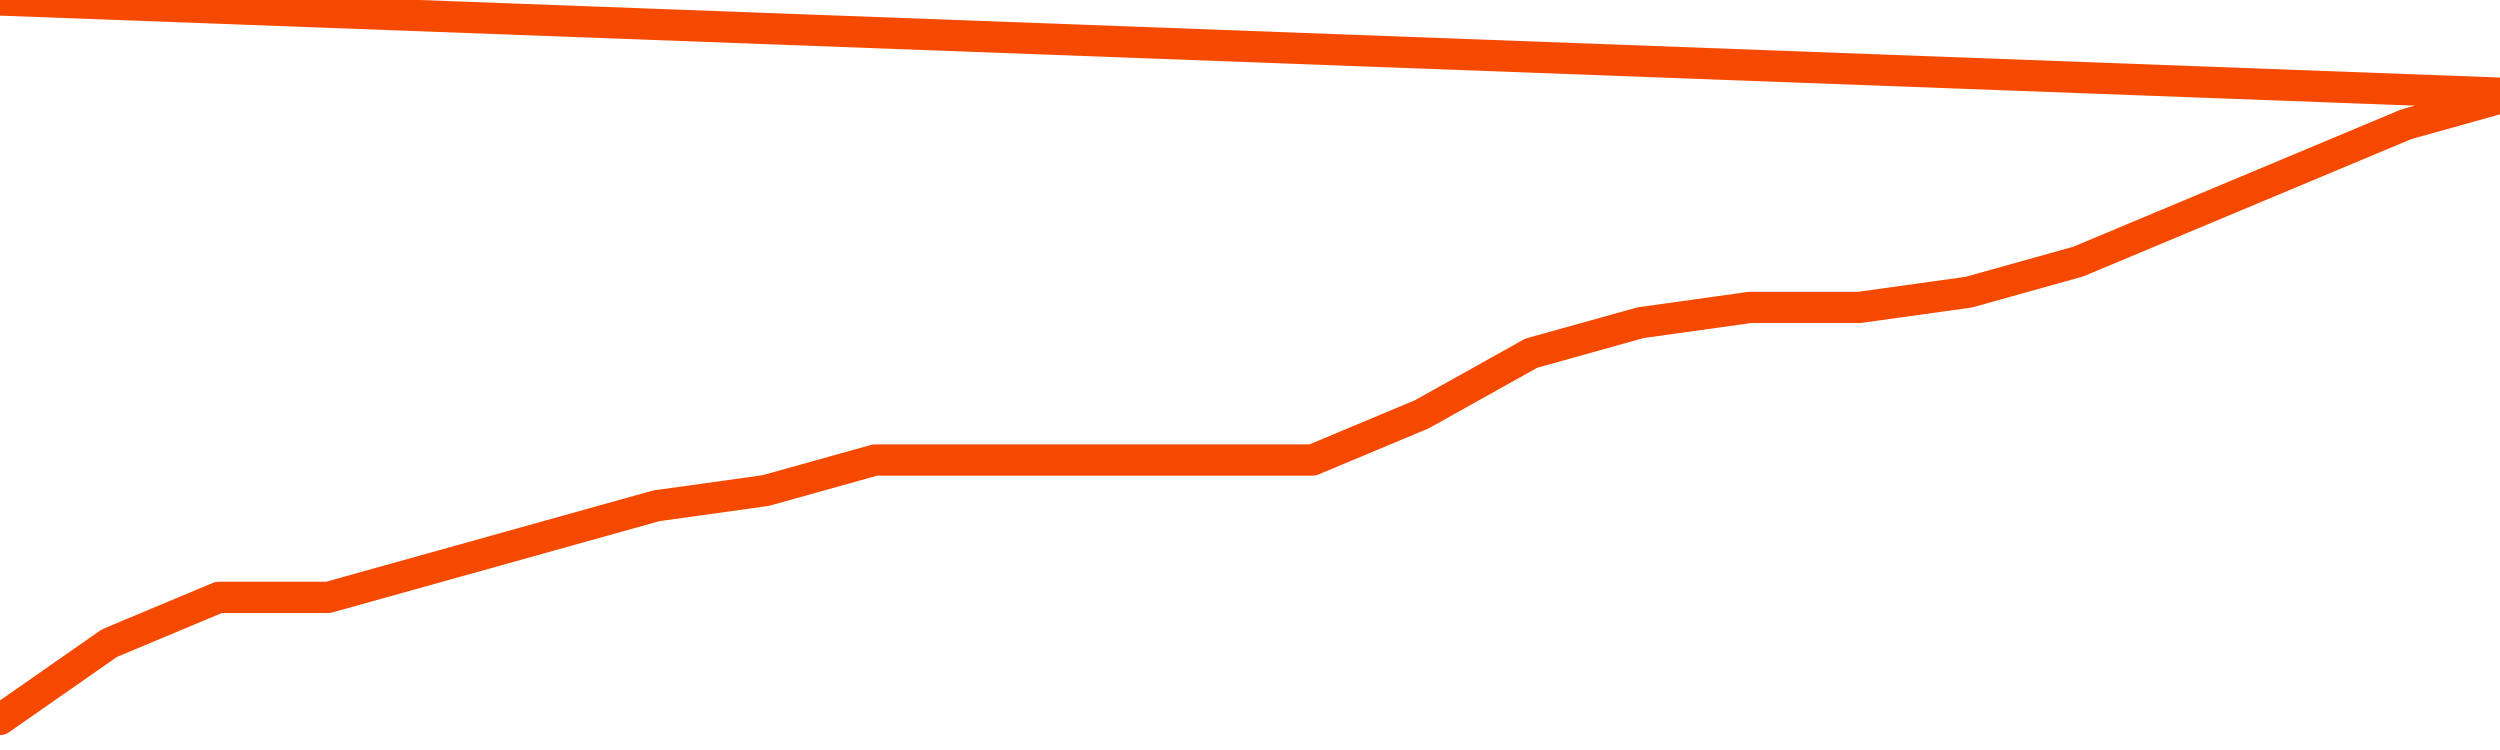       <svg
        version="1.1"
        xmlns="http://www.w3.org/2000/svg"
        width="80"
        height="24"
        viewBox="0 0 80 24">
        <path
          fill="url(#gradient)"
          fill-opacity="0.56"
          stroke="none"
          d="M 0,26 0.0,23.023 3.5,20.581 7.0,19.116 10.5,19.116 14.0,18.14 17.5,17.163 21.0,16.186 24.5,15.698 28.0,14.721 31.5,14.721 35.0,14.721 38.5,14.721 42.0,14.721 45.5,13.256 49.0,11.302 52.5,10.326 56.0,9.837 59.5,9.837 63.0,9.349 66.5,8.372 70.0,6.907 73.5,5.442 77.0,3.977 80.5,3.0 82,26 Z"
        />
        <path
          fill="none"
          stroke="#F64900"
          stroke-width="1"
          stroke-linejoin="round"
          stroke-linecap="round"
          d="M 0.0,23.023 3.5,20.581 7.0,19.116 10.5,19.116 14.0,18.14 17.5,17.163 21.0,16.186 24.5,15.698 28.0,14.721 31.5,14.721 35.0,14.721 38.5,14.721 42.0,14.721 45.5,13.256 49.0,11.302 52.5,10.326 56.0,9.837 59.5,9.837 63.0,9.349 66.5,8.372 70.0,6.907 73.5,5.442 77.0,3.977 80.5,3.0.join(' ') }"
        />
      </svg>
